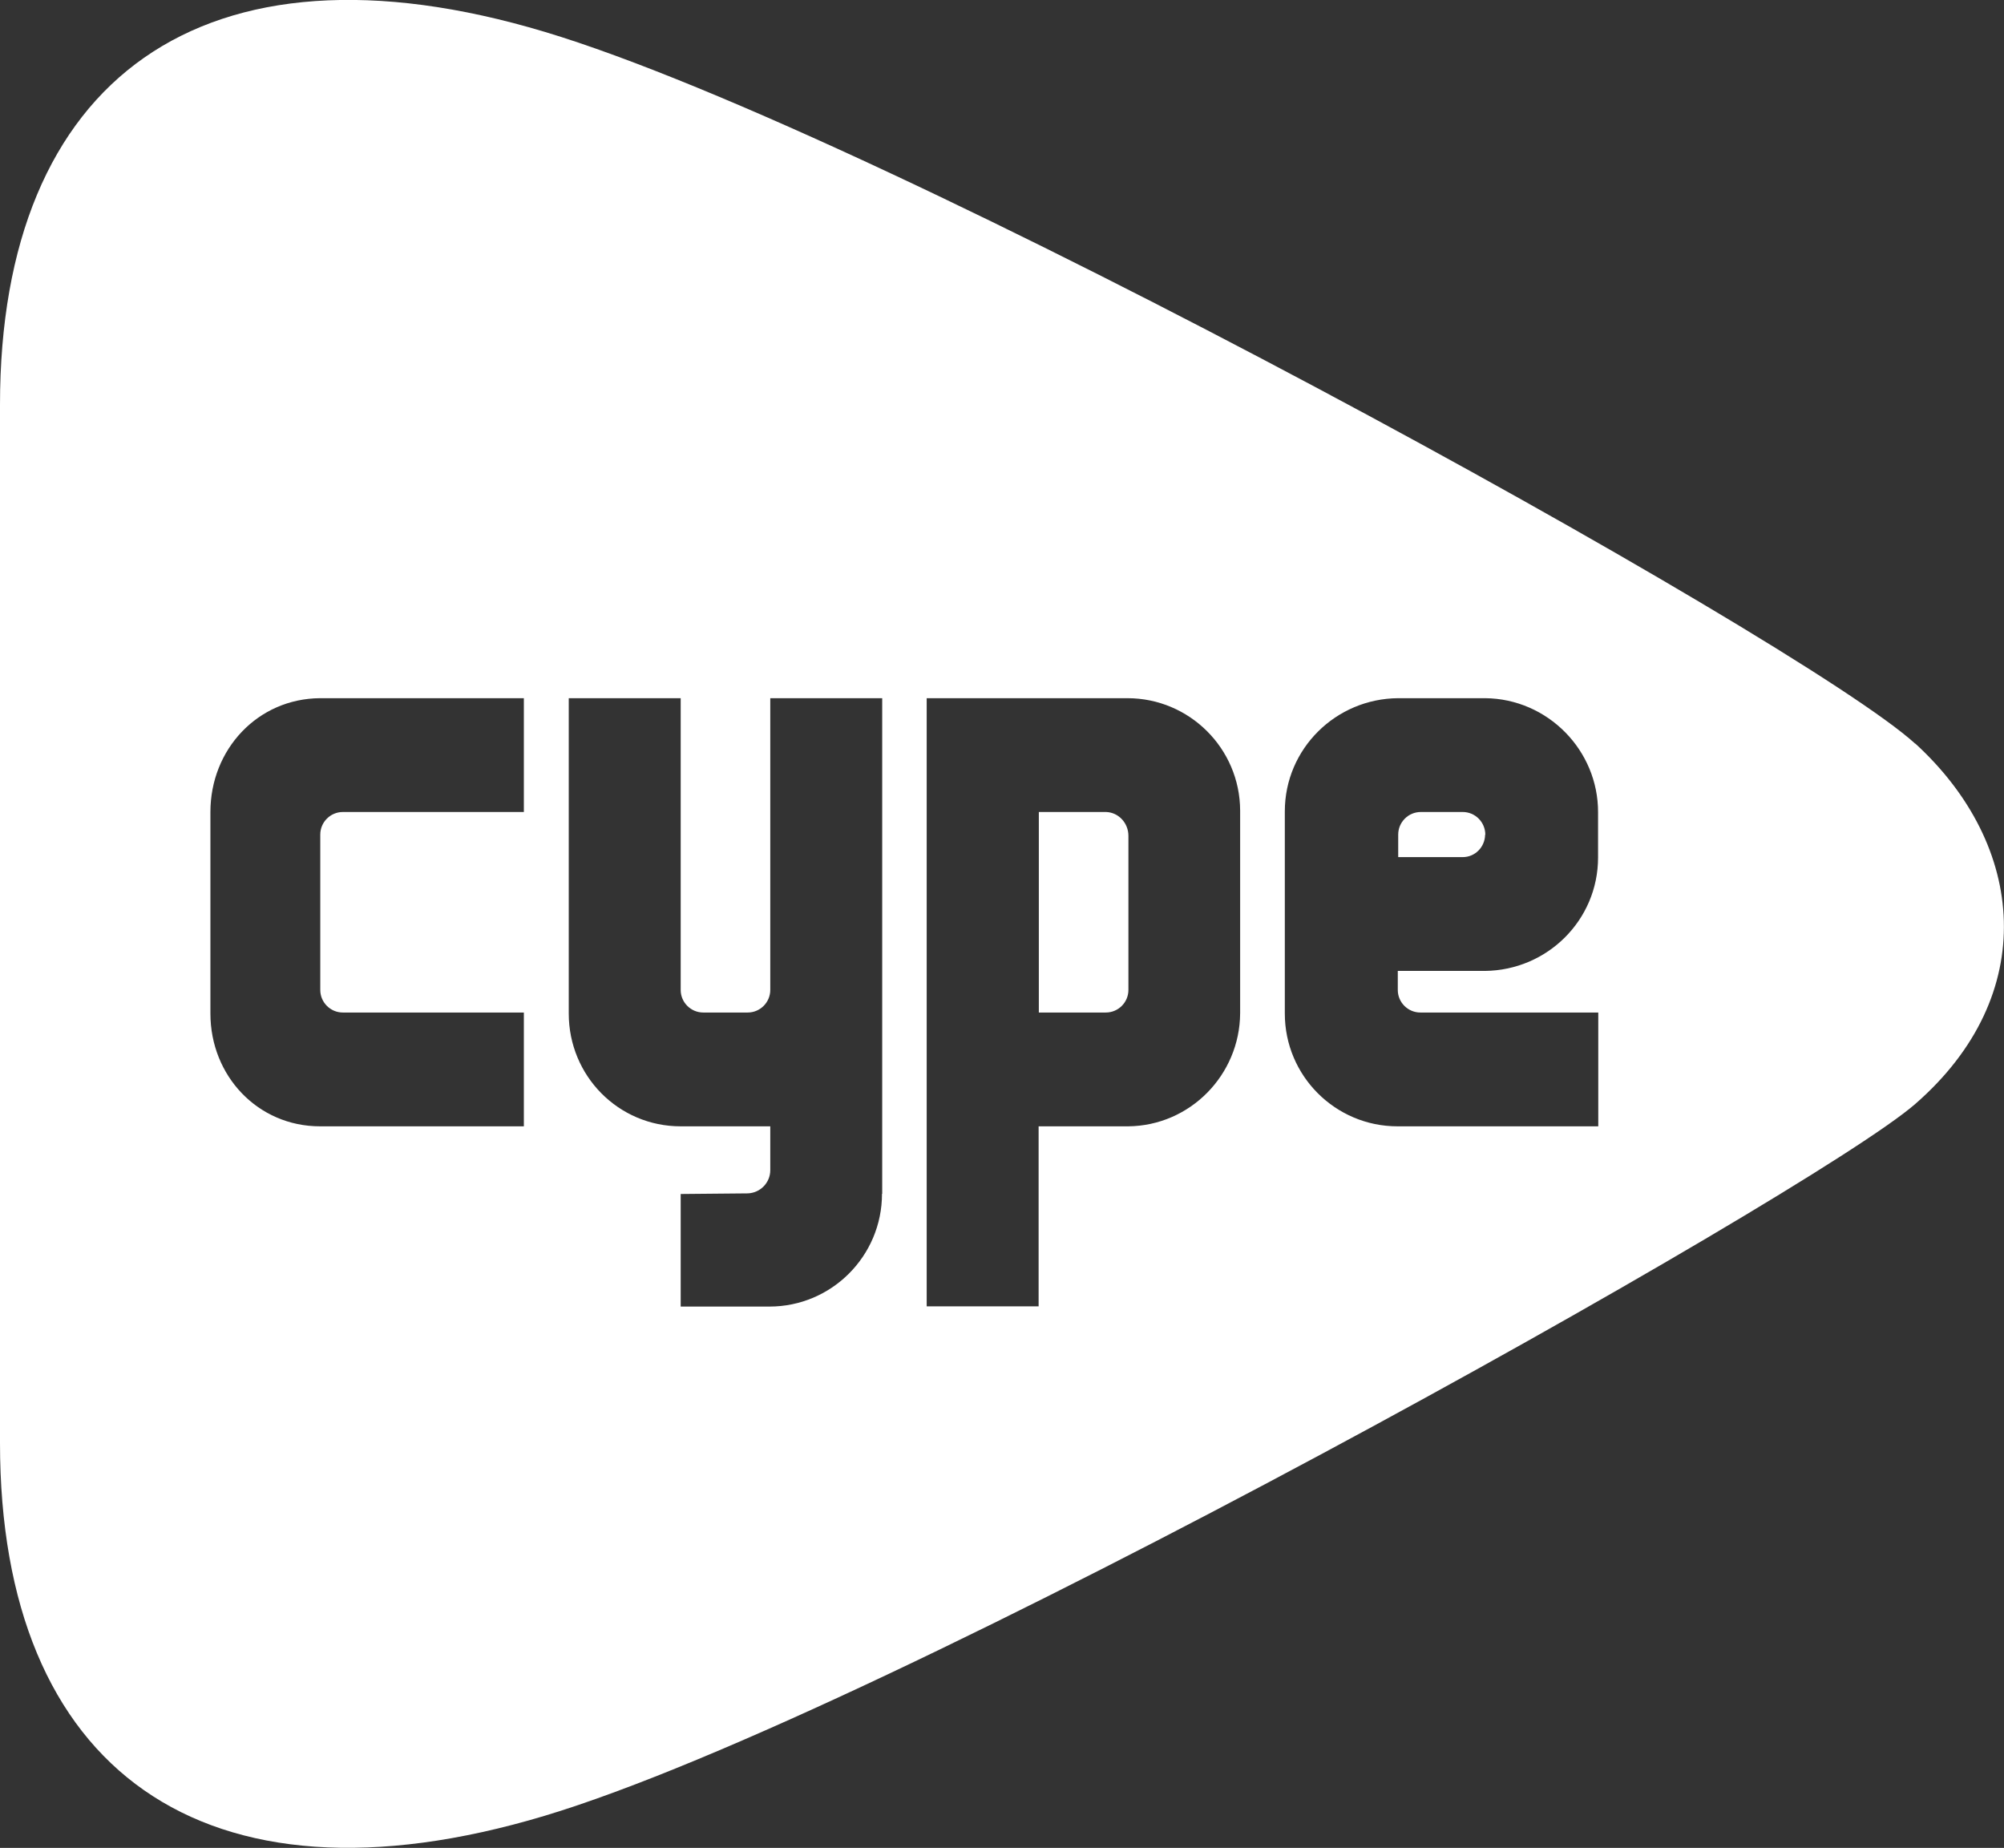 <svg xmlns="http://www.w3.org/2000/svg" id="Capa_2" viewBox="0 0 96.86 89.3"><rect x="0" y="0" width="96.86" height="89.3" fill="#333333" stroke="none"/><g id="Capa_1-2"><path d="m71.78,40.34h.01c0-.61-.49-1.1-1.09-1.1h-2.03c-.6,0-1.09.49-1.09,1.09v1.09h3.12c.59,0,1.07-.48,1.08-1.08" style="fill:#fff; stroke-width:0px;"></path><path d="m53.45,39.24h-3.24v9.69h3.24c.6,0,1.09-.49,1.09-1.09v-7.45c0-.61-.47-1.13-1.08-1.15" style="fill:#fff; stroke-width:0px;"></path><path d="m92.57,35.94C87.04,30.89,42.87,6.5,26.33,1.54,9.79-3.42,0,3.83,0,19.56v50.17c0,15.76,9.78,22.98,26.32,18.02,16.54-4.96,61.24-30.04,66.25-34.4,6.04-5.26,5.38-12.5,0-17.42m-67.25,3.31h-8.75c-.6,0-1.09.49-1.09,1.09h0v7.51c0,.6.49,1.09,1.09,1.09h8.75v5.5h-9.85c-3.01,0-5.3-2.44-5.3-5.45v-9.74c0-3.02,2.28-5.48,5.3-5.5h9.85v5.5Zm17.31,18.45c0,3.01-2.44,5.45-5.44,5.45h-4.29s0-5.44,0-5.44l3.24-.03c.61-.02,1.09-.52,1.09-1.12v-2.12h-4.33c-3.01,0-5.41-2.44-5.41-5.45v-15.24h5.41v14.1c0,.6.49,1.09,1.09,1.09h2.15c.6,0,1.09-.49,1.09-1.09v-14.1h5.41v23.95Zm17.31-8.72c-.02,2.98-2.42,5.43-5.41,5.46h-4.33v8.7h-5.41v-29.39h9.7c3,0,5.44,2.43,5.45,5.43v9.8Zm17.31,5.46h-9.7c-3.01,0-5.45-2.44-5.45-5.45v-9.77c0-3.02,2.46-5.45,5.48-5.47h4.21c3.01.03,5.46,2.51,5.45,5.52v2.18c0,3.02-2.45,5.45-5.47,5.48h-4.21v.92c0,.6.49,1.09,1.09,1.09h8.6v5.5Z" style="fill:#fff; stroke-width:0px;"></path></g></svg>